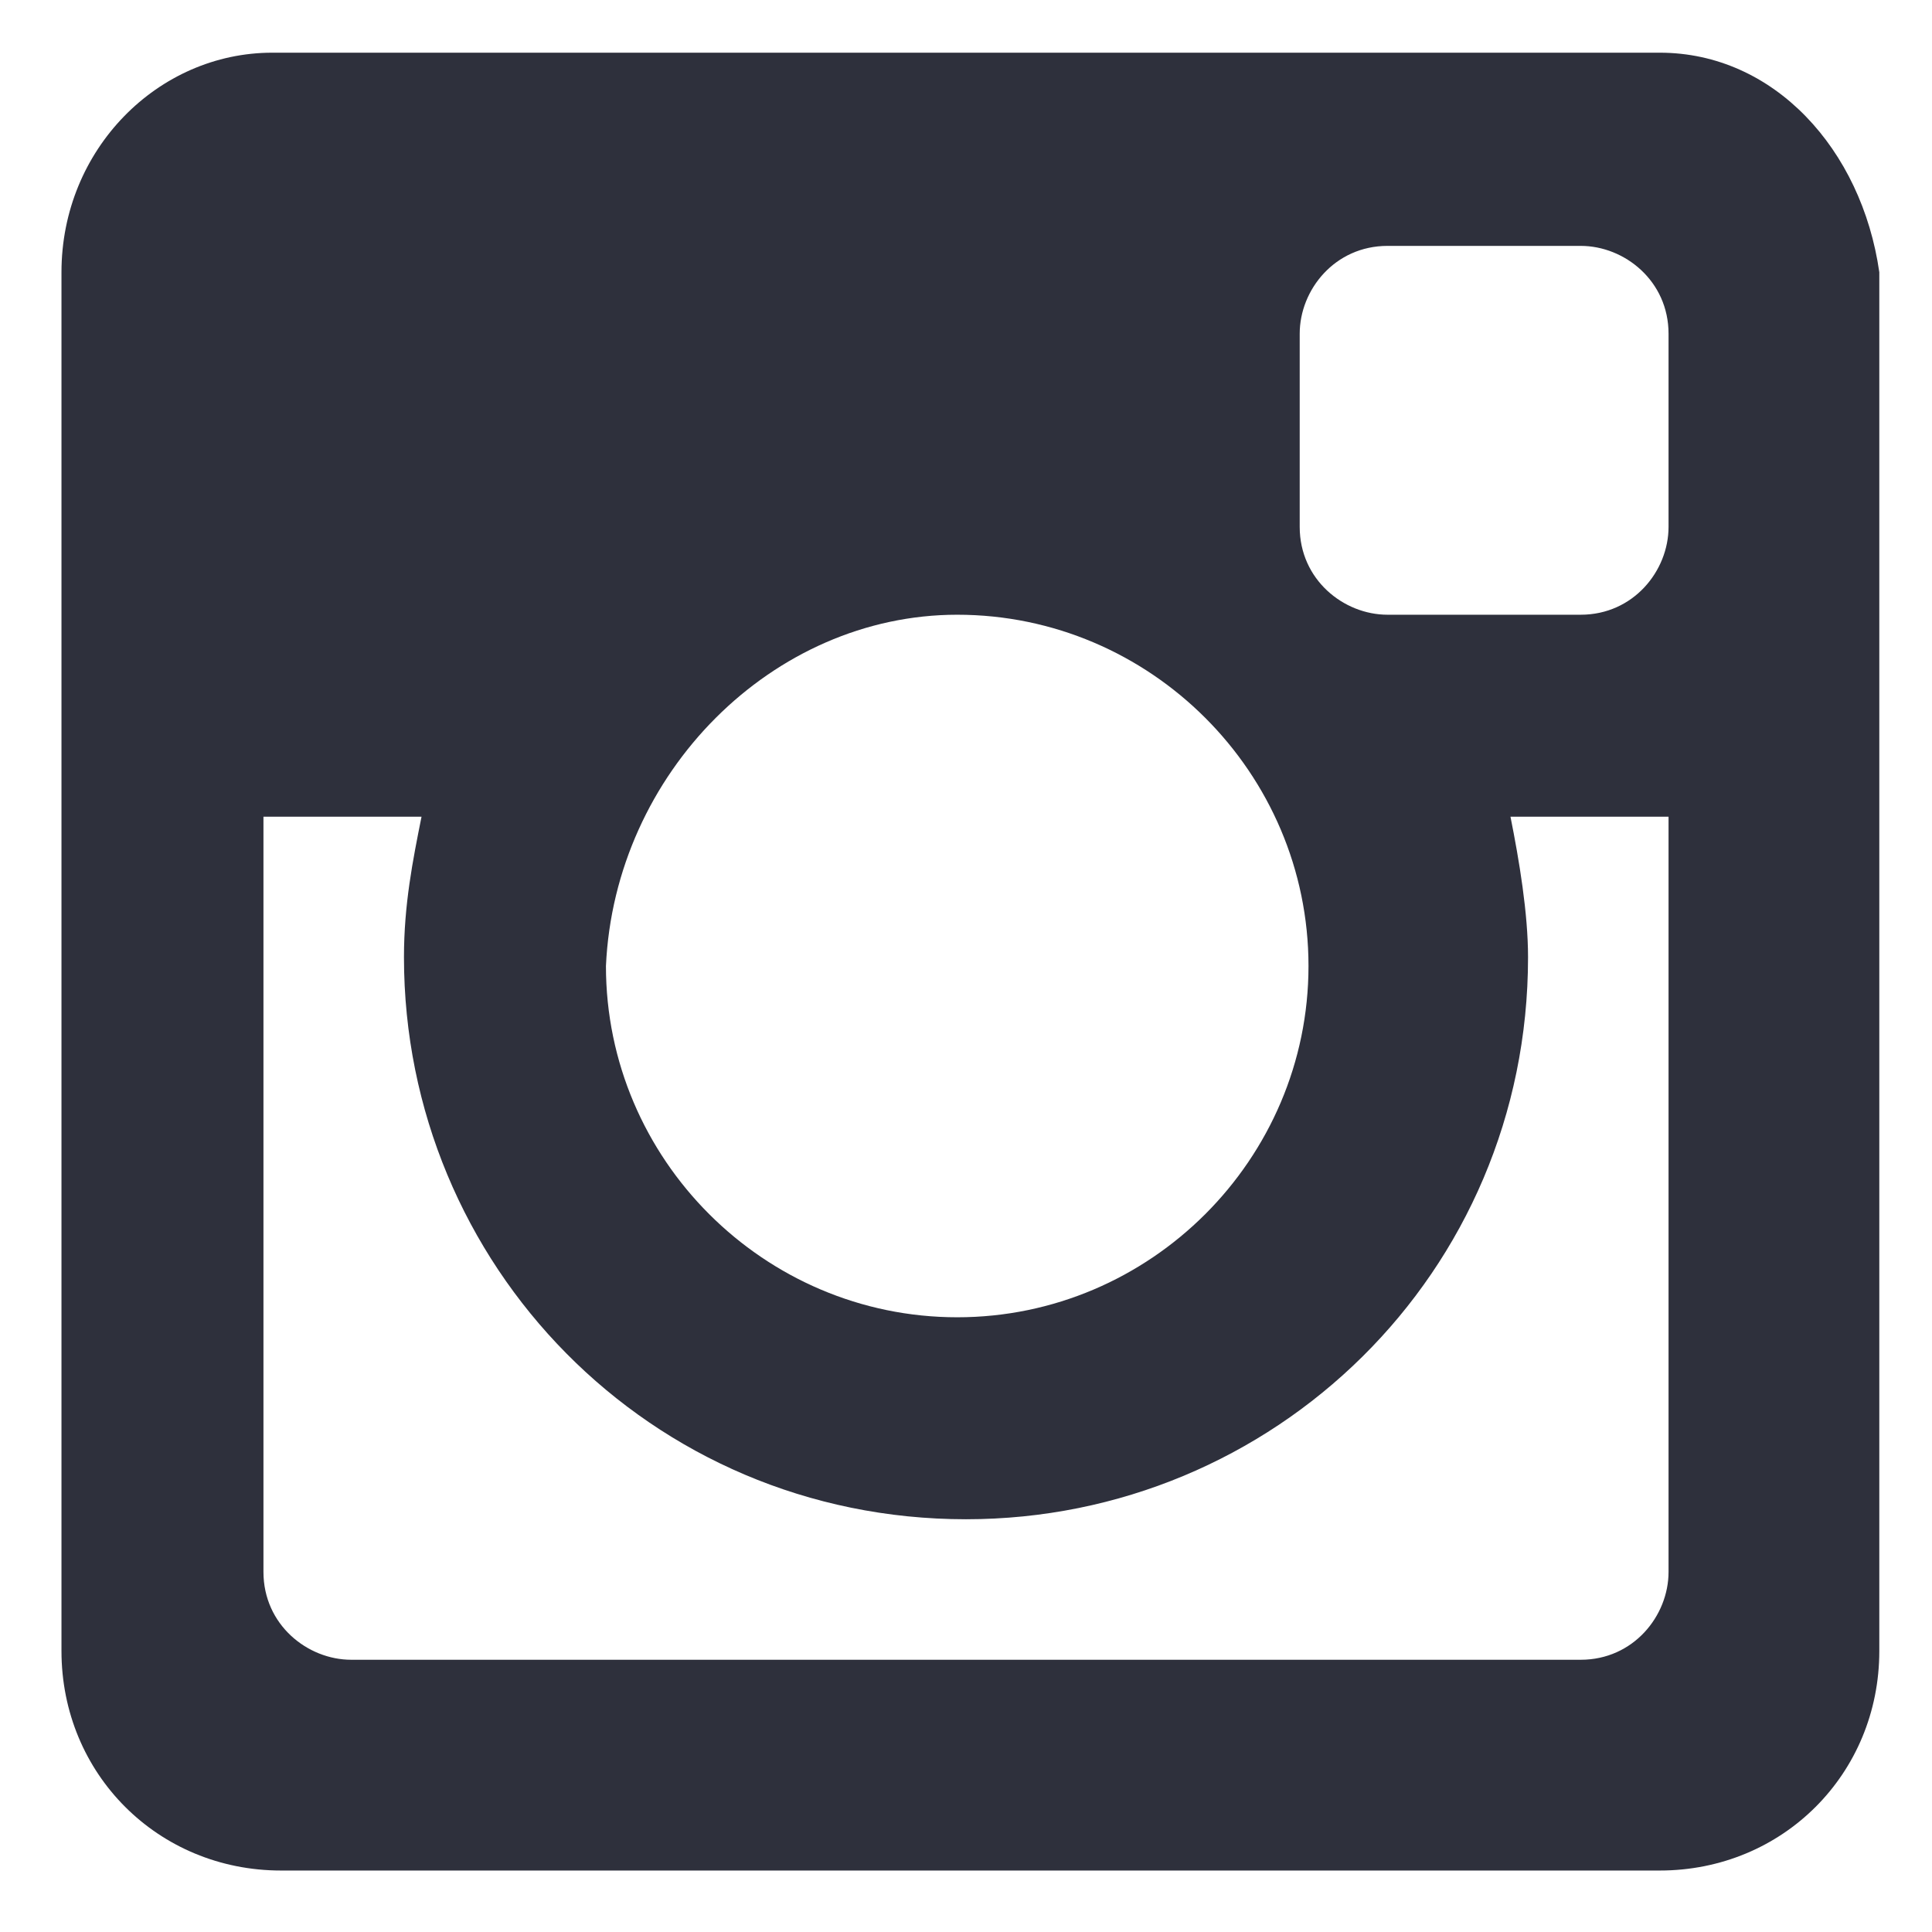 <svg xmlns="http://www.w3.org/2000/svg" viewBox="0 0 22 22"><path d="M18.9.6H3.1C1.8.6.7 1.7.7 3.1v15.7c0 1.4 1.1 2.5 2.5 2.5h15.7c1.4 0 2.5-1.1 2.5-2.5V3.1C21.2 1.7 20.2.6 18.9.6zm-8 6.4c2.2 0 4 1.8 4 4s-1.8 4-4 4-4-1.8-4-4c.1-2.2 1.9-4 4-4zM19 17.9c0 .5-.4 1-1 1H4c-.5 0-1-.4-1-1V9.3h1.8c-.1.5-.2 1-.2 1.6 0 3.5 2.8 6.4 6.4 6.4 3.5 0 6.4-2.8 6.4-6.4 0-.5-.1-1.1-.2-1.6H19v8.6zM19 6c0 .5-.4 1-1 1h-2.2c-.5 0-1-.4-1-1V3.8c0-.5.4-1 1-1H18c.5 0 1 .4 1 1V6z" fill="#2e303c"/></svg>